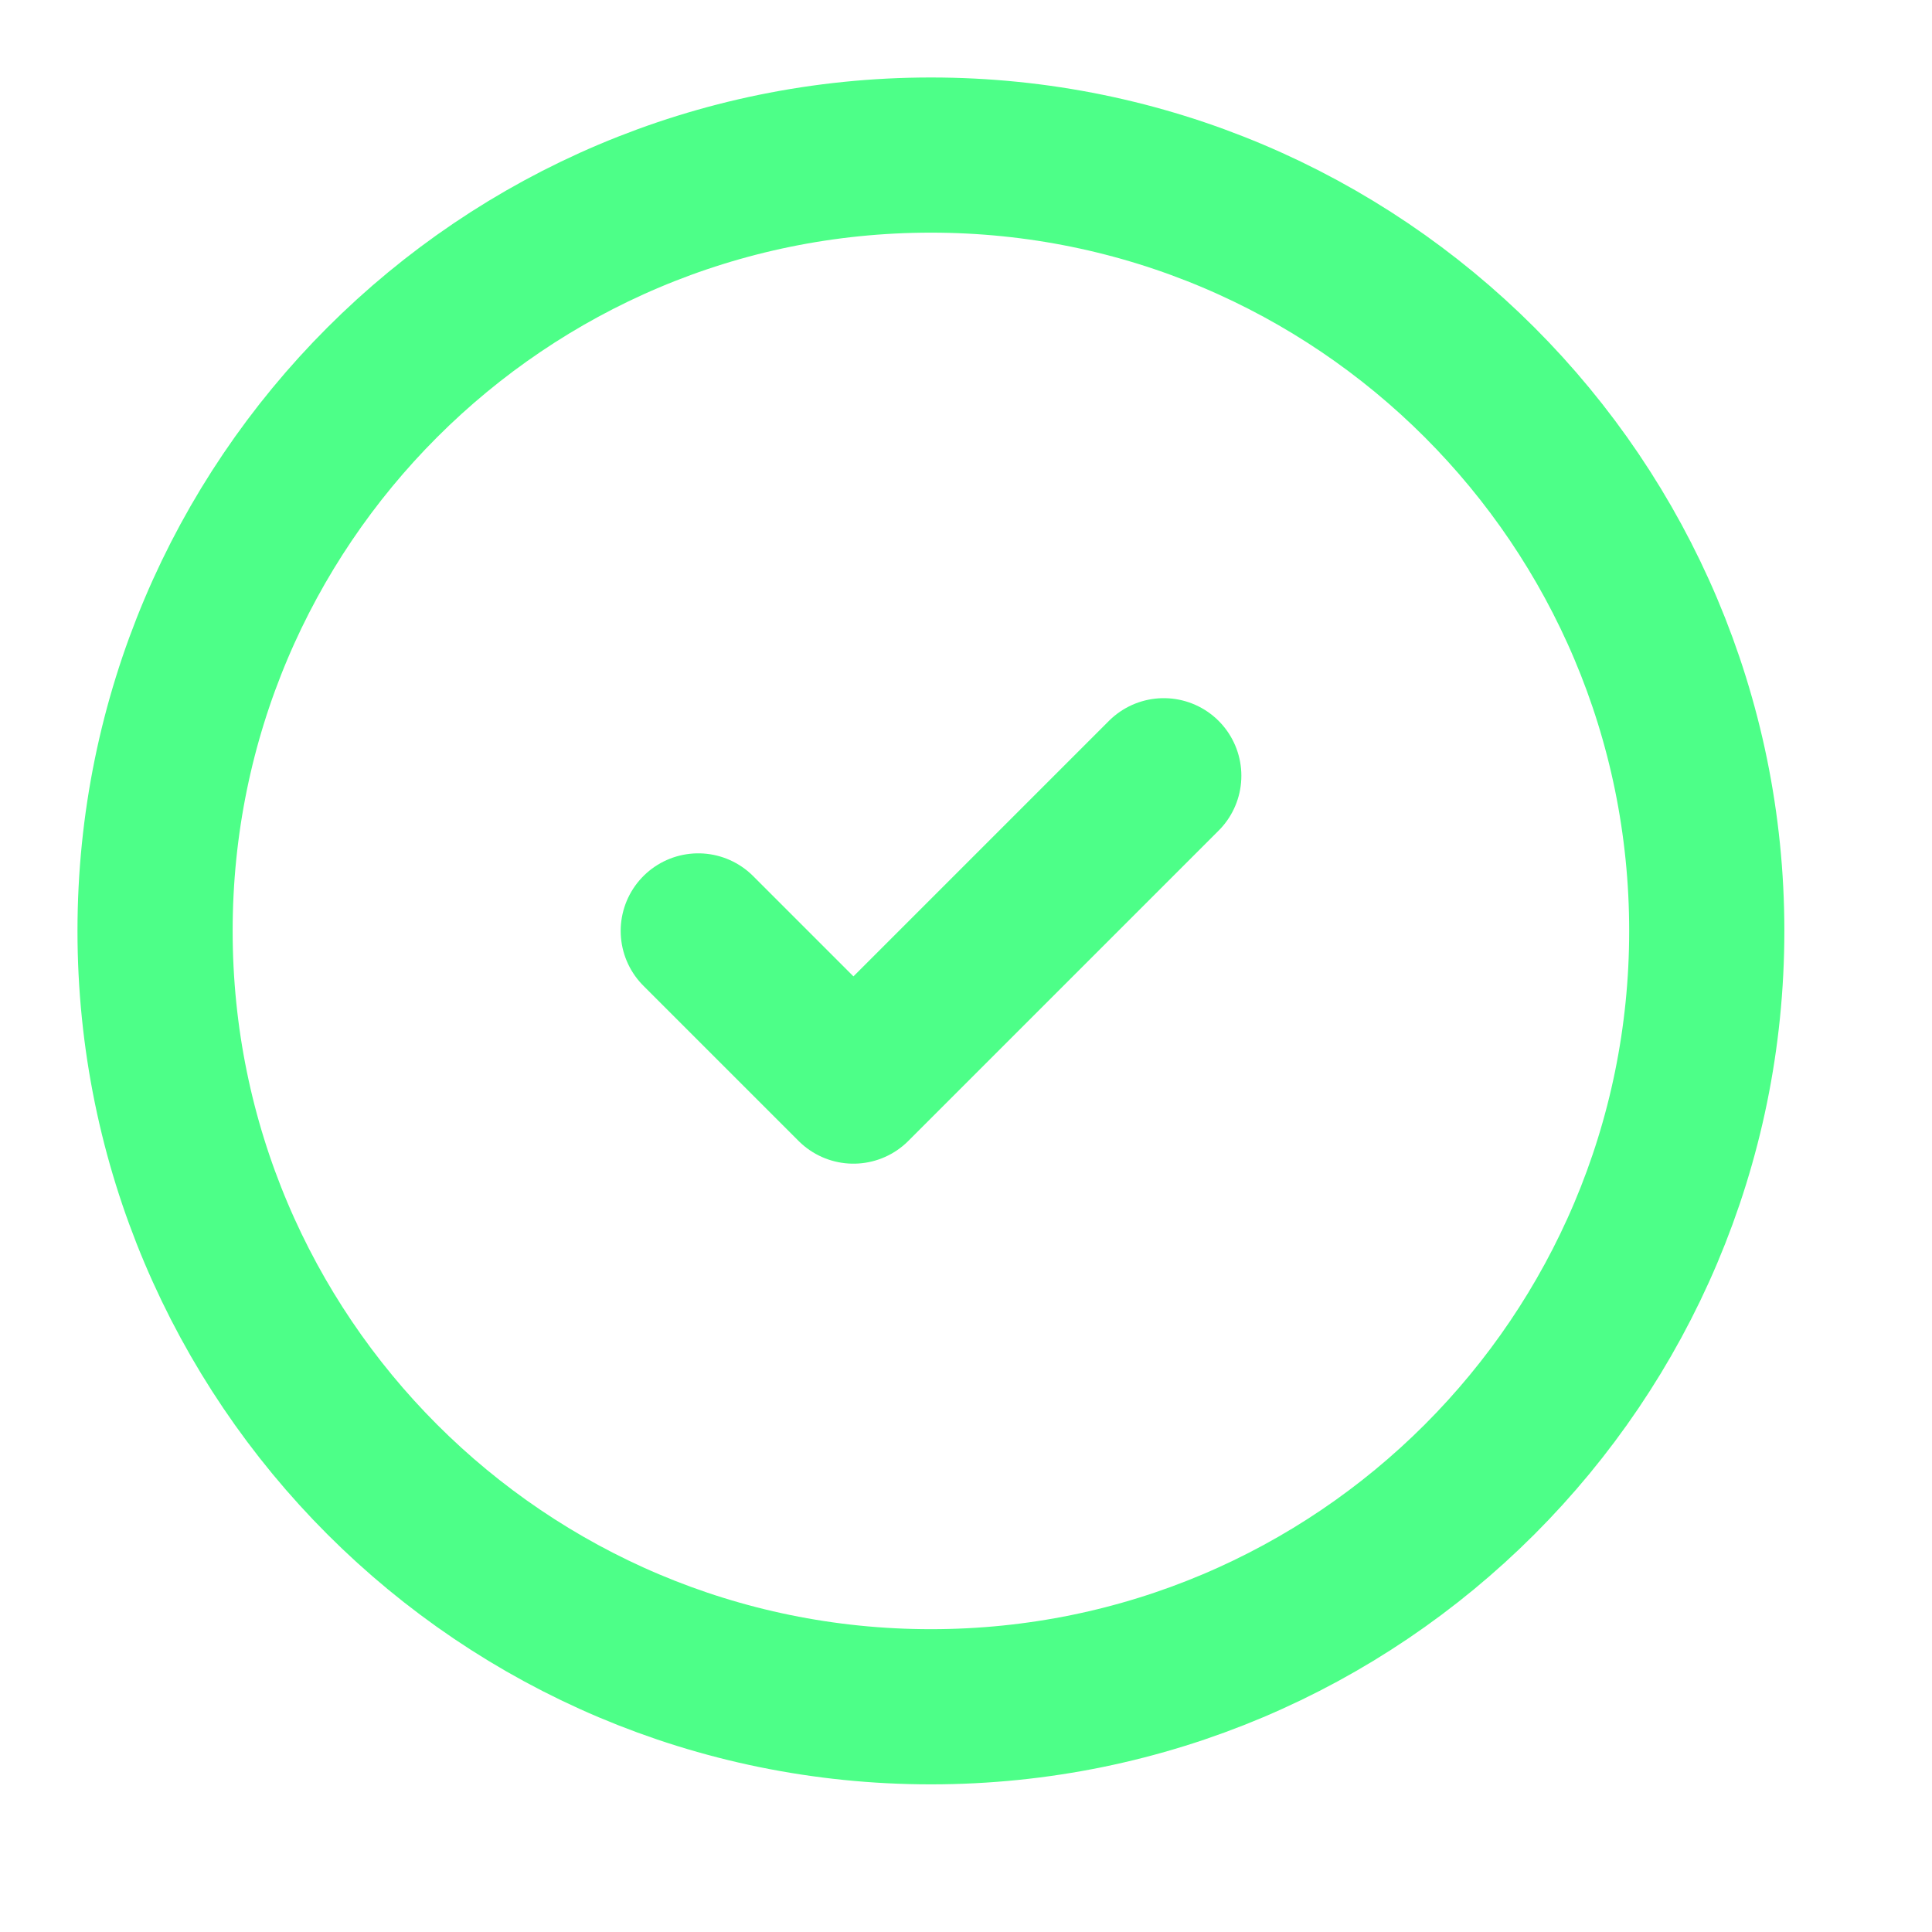 <svg width="19" height="19" viewBox="0 0 19 19" fill="none" xmlns="http://www.w3.org/2000/svg">
<path d="M9.155 16.785C13.369 16.785 16.785 13.369 16.785 9.155C16.785 4.941 13.369 1.525 9.155 1.525C4.941 1.525 1.525 4.941 1.525 9.155C1.525 13.369 4.941 16.785 9.155 16.785Z" stroke="#4DFF88" stroke-width="1.526" stroke-linecap="round" stroke-linejoin="round"/>
<path d="M6.867 9.155L8.393 10.681L11.445 7.629" stroke="#4DFF88" stroke-width="1.526" stroke-linecap="round" stroke-linejoin="round"/>
</svg>
